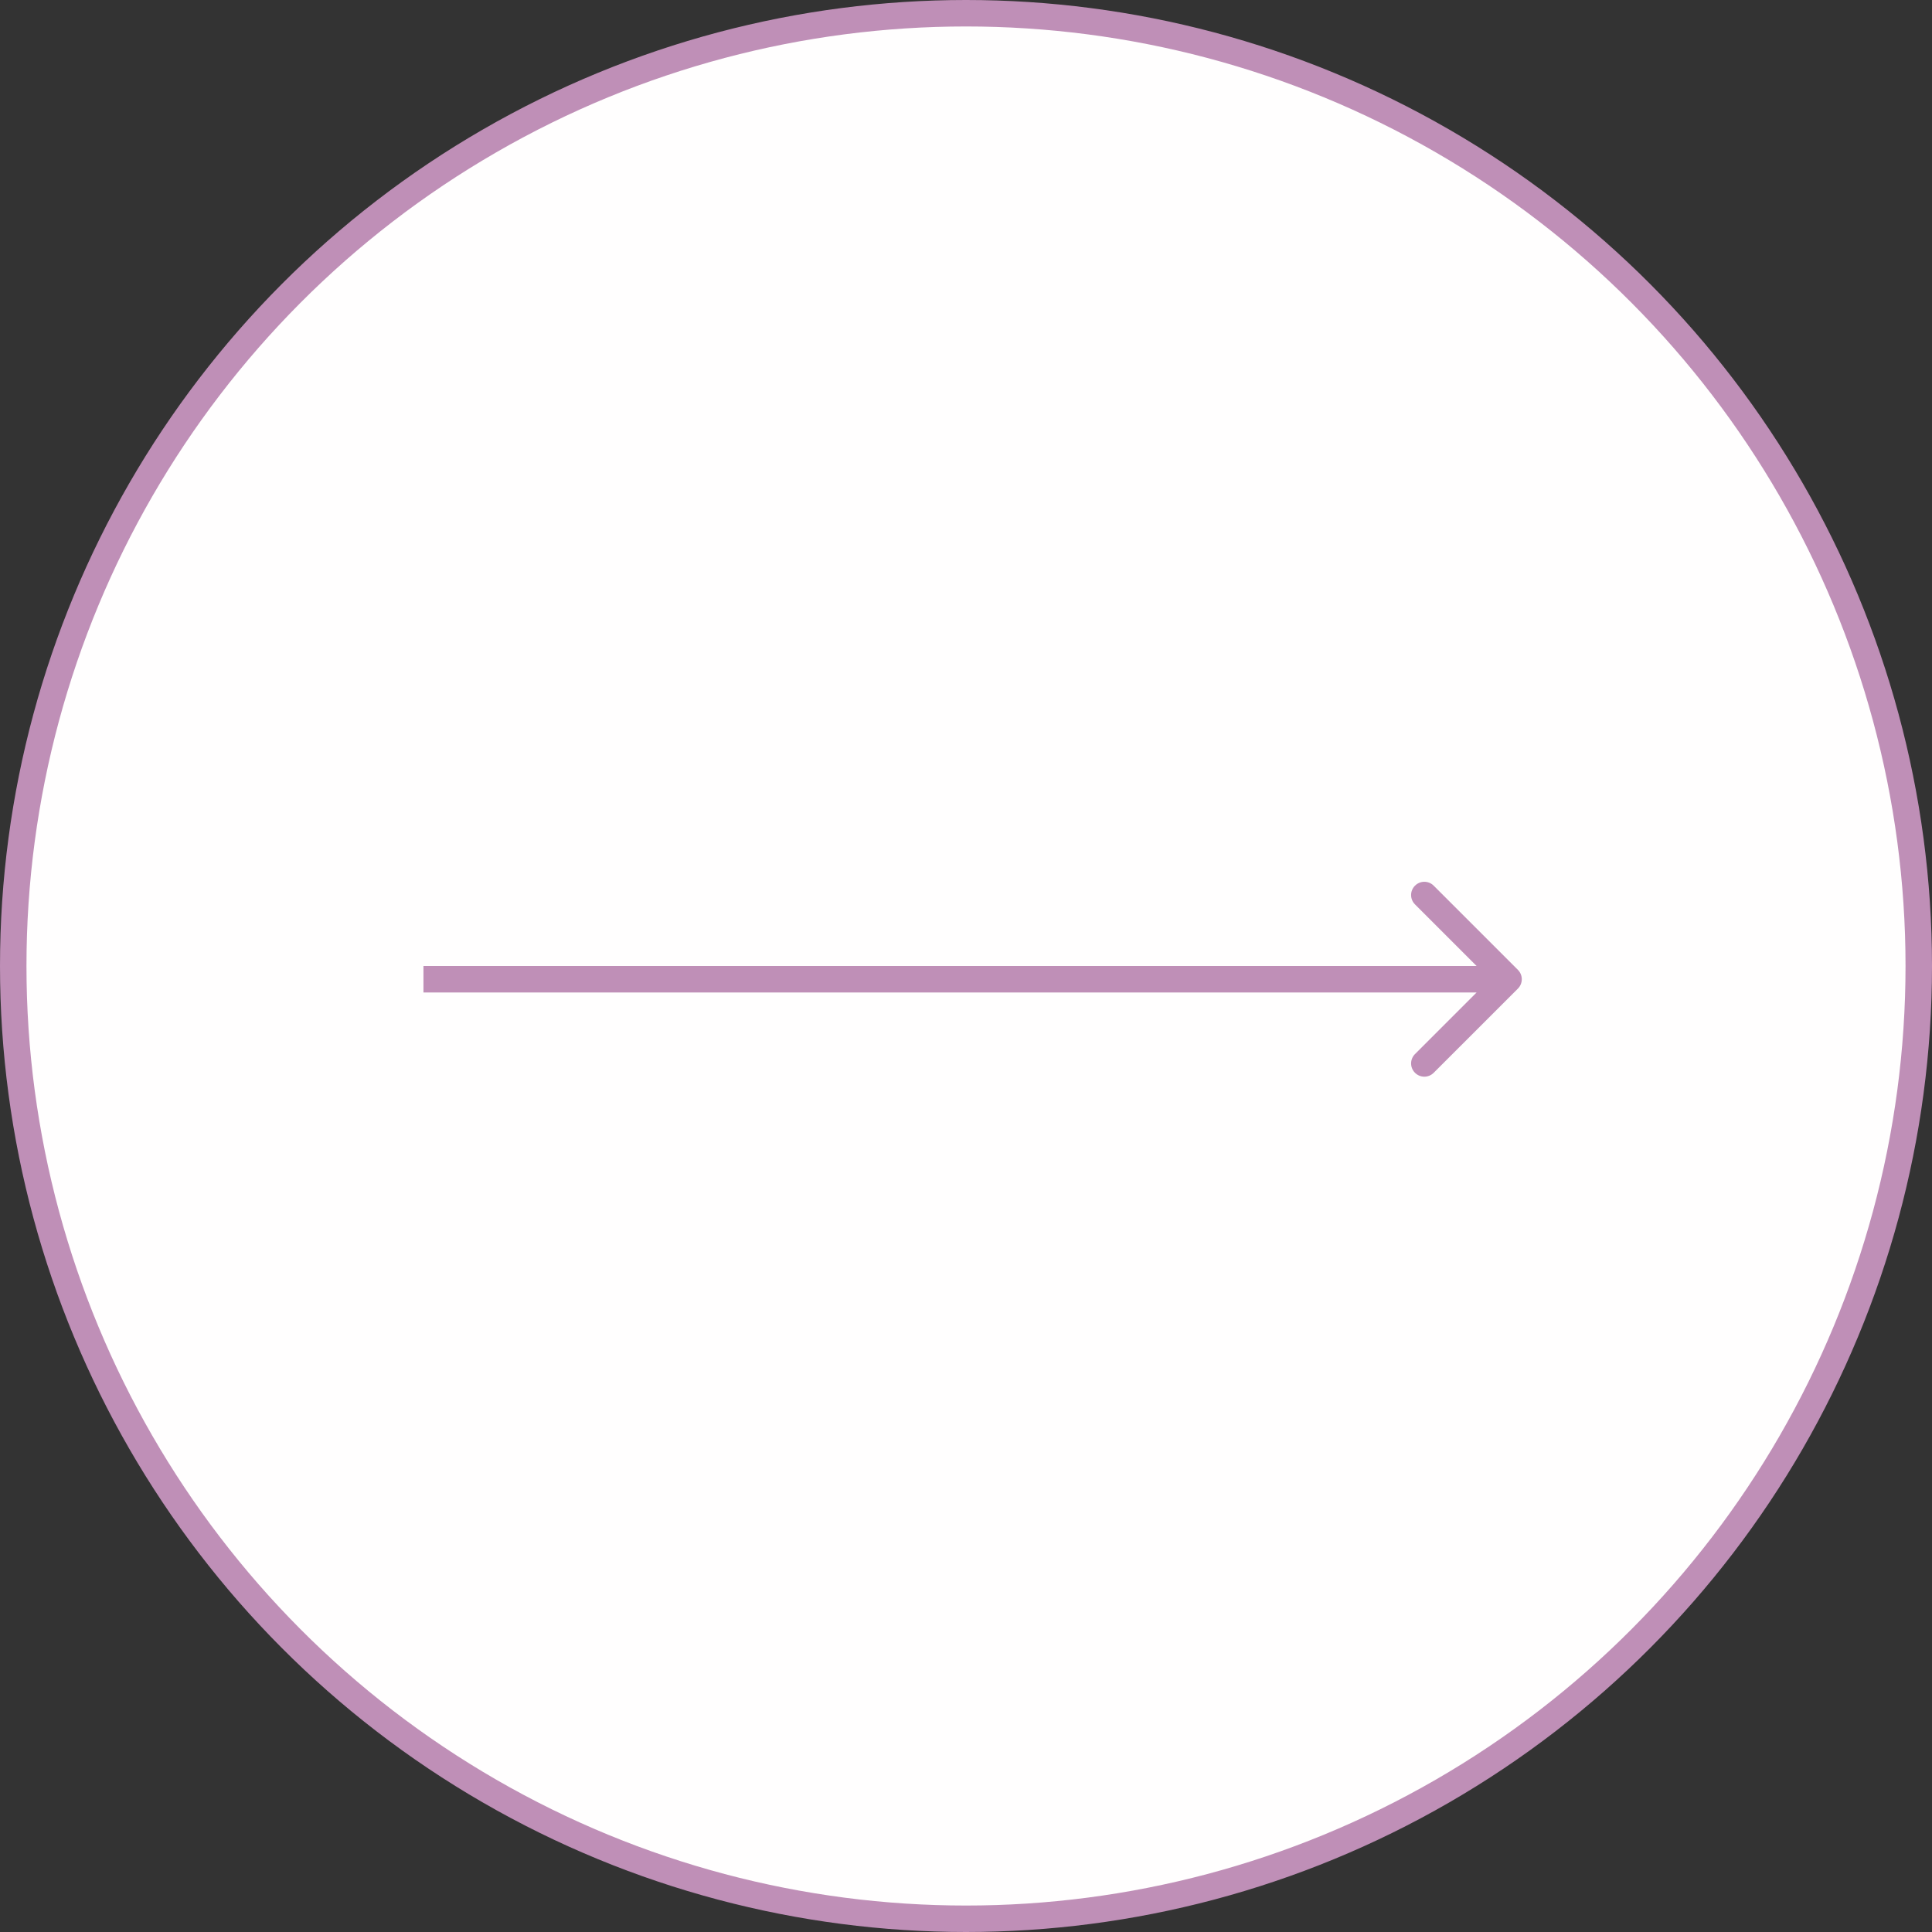 <?xml version="1.0" encoding="UTF-8"?> <svg xmlns="http://www.w3.org/2000/svg" width="73" height="73" viewBox="0 0 73 73" fill="none"><rect x="0" y="0" width="73" height="73" fill="#333333" stroke="none"/> <circle cx="36.5" cy="36.5" r="36" transform="matrix(-1 0 0 1 73 0)" fill="#FFFEFE" stroke="#BF8FB7"></circle> <path d="M57.354 36.646C57.549 36.842 57.549 37.158 57.354 37.354L54.172 40.535C53.976 40.731 53.66 40.731 53.465 40.535C53.269 40.34 53.269 40.024 53.465 39.828L56.293 37L53.465 34.172C53.269 33.976 53.269 33.66 53.465 33.465C53.66 33.269 53.976 33.269 54.172 33.465L57.354 36.646ZM16 36.5L57 36.5V37.5L16 37.5V36.5Z" fill="#BF8FB7"></path> </svg> 